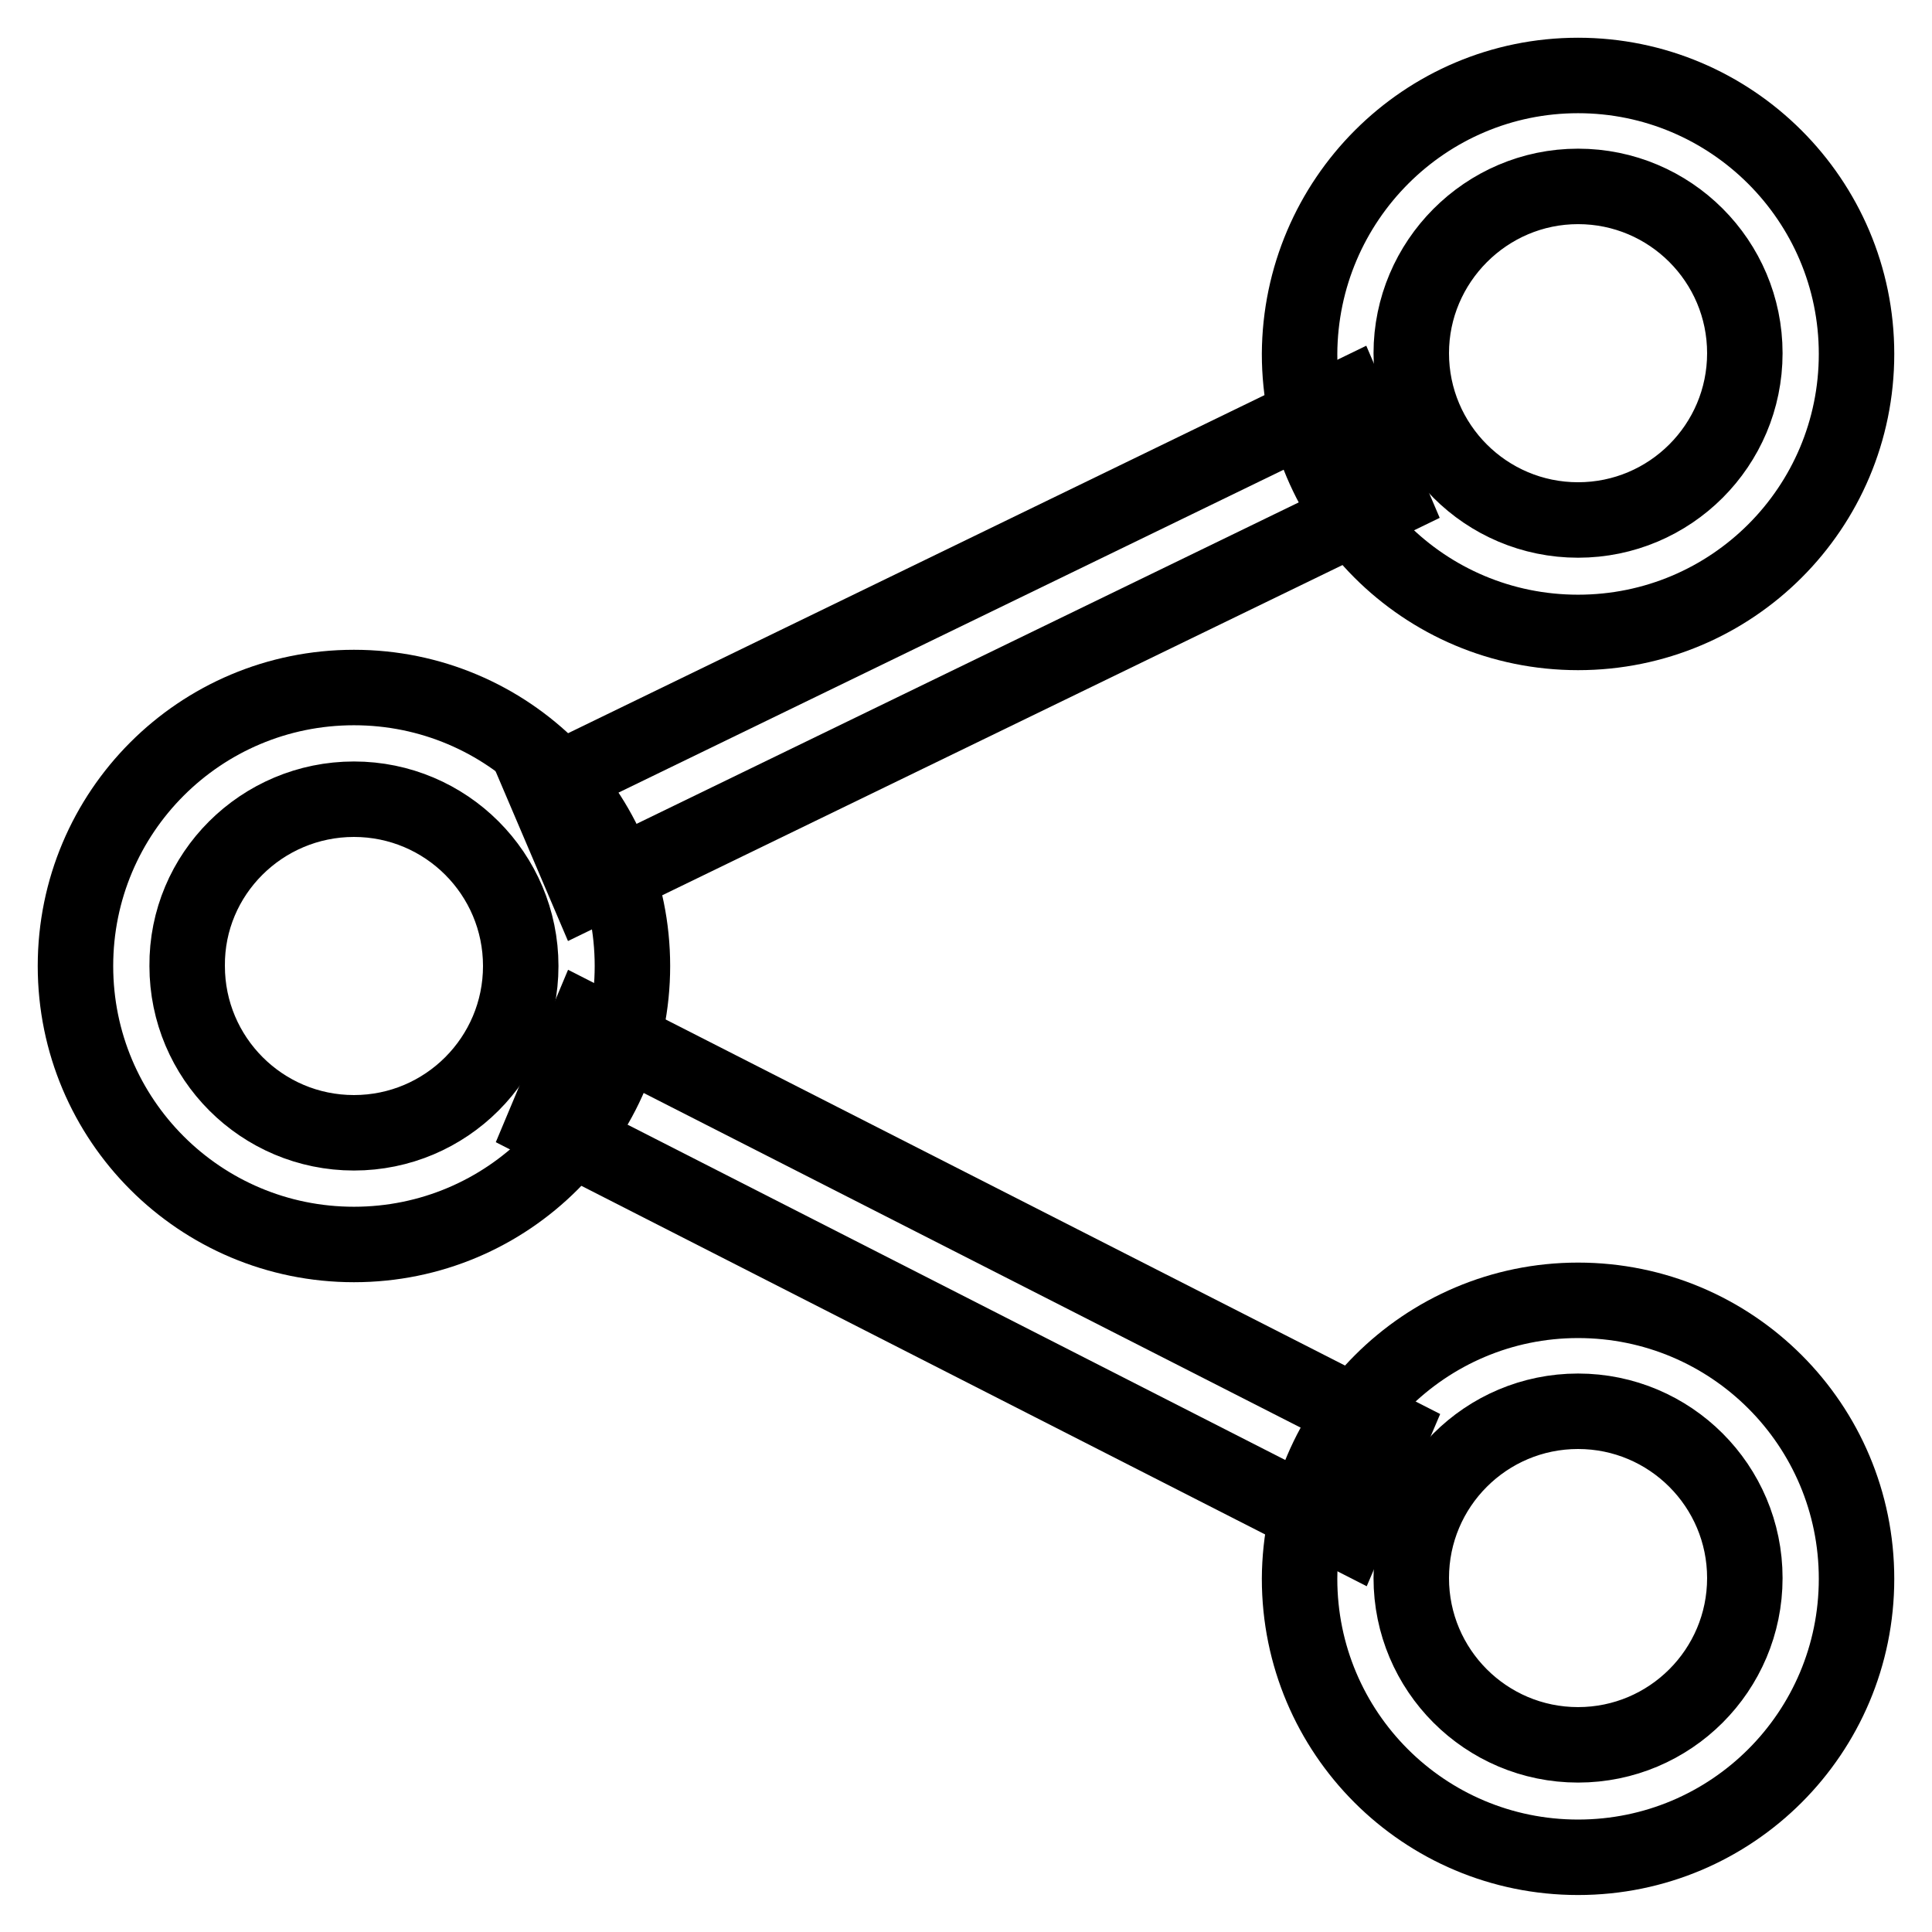 <?xml version="1.0" encoding="utf-8"?>
<!-- Svg Vector Icons : http://www.onlinewebfonts.com/icon -->
<!DOCTYPE svg PUBLIC "-//W3C//DTD SVG 1.1//EN" "http://www.w3.org/Graphics/SVG/1.1/DTD/svg11.dtd">
<svg version="1.1" xmlns="http://www.w3.org/2000/svg" xmlns:xlink="http://www.w3.org/1999/xlink" x="0px" y="0px" viewBox="0 0 256 256" enable-background="new 0 0 256 256" xml:space="preserve">
<g><g><path stroke-width="10" fill-opacity="0" stroke="#000000"  d="M46.9,91.1c20.4,0,36.9,16.5,36.9,36.9s-16.5,36.9-36.9,36.9C26.5,164.9,10,148.4,10,128S26.5,91.1,46.9,91.1z M46.9,105.9c12.2,0,22.1,9.9,22.1,22.1c0,12.2-9.9,22.1-22.1,22.1c-12.2,0-22.1-9.9-22.1-22.1C24.7,115.8,34.7,105.9,46.9,105.9z"/><path stroke-width="10" fill-opacity="0" stroke="#000000"  d="M77.8,135.4L72.1,149l106.5,54.3l5.8-13.6L77.8,135.4L77.8,135.4z"/><path stroke-width="10" fill-opacity="0" stroke="#000000"  d="M209.1,172.3c20.4,0,36.9,16.5,36.9,36.9c0,20.4-16.5,36.9-36.9,36.9c-20.4,0-36.9-16.5-36.9-36.9C172.3,188.8,188.8,172.3,209.1,172.3z M209.1,187c12.2,0,22.1,9.9,22.1,22.1c0,12.2-9.9,22.1-22.1,22.1c-12.2,0-22.1-9.9-22.1-22.1C187,196.9,196.9,187,209.1,187z"/><path stroke-width="10" fill-opacity="0" stroke="#000000"  d="M209.1,10c20.3,0,36.9,16.5,36.9,36.9c0,20.4-16.5,36.9-36.9,36.9c-20.4,0-36.9-16.5-36.9-36.9C172.3,26.5,188.8,10,209.1,10z M209.1,24.7c12.2,0,22.1,9.9,22.1,22.1c0,12.2-9.9,22.1-22.1,22.1c-12.2,0-22.1-9.9-22.1-22.1C187,34.7,196.9,24.7,209.1,24.7L209.1,24.7z"/><path stroke-width="10" fill-opacity="0" stroke="#000000"  d="M77.8,117.9l-5.8-13.6l106.5-51.7l5.8,13.6L77.8,117.9L77.8,117.9z"/></g></g>
</svg>